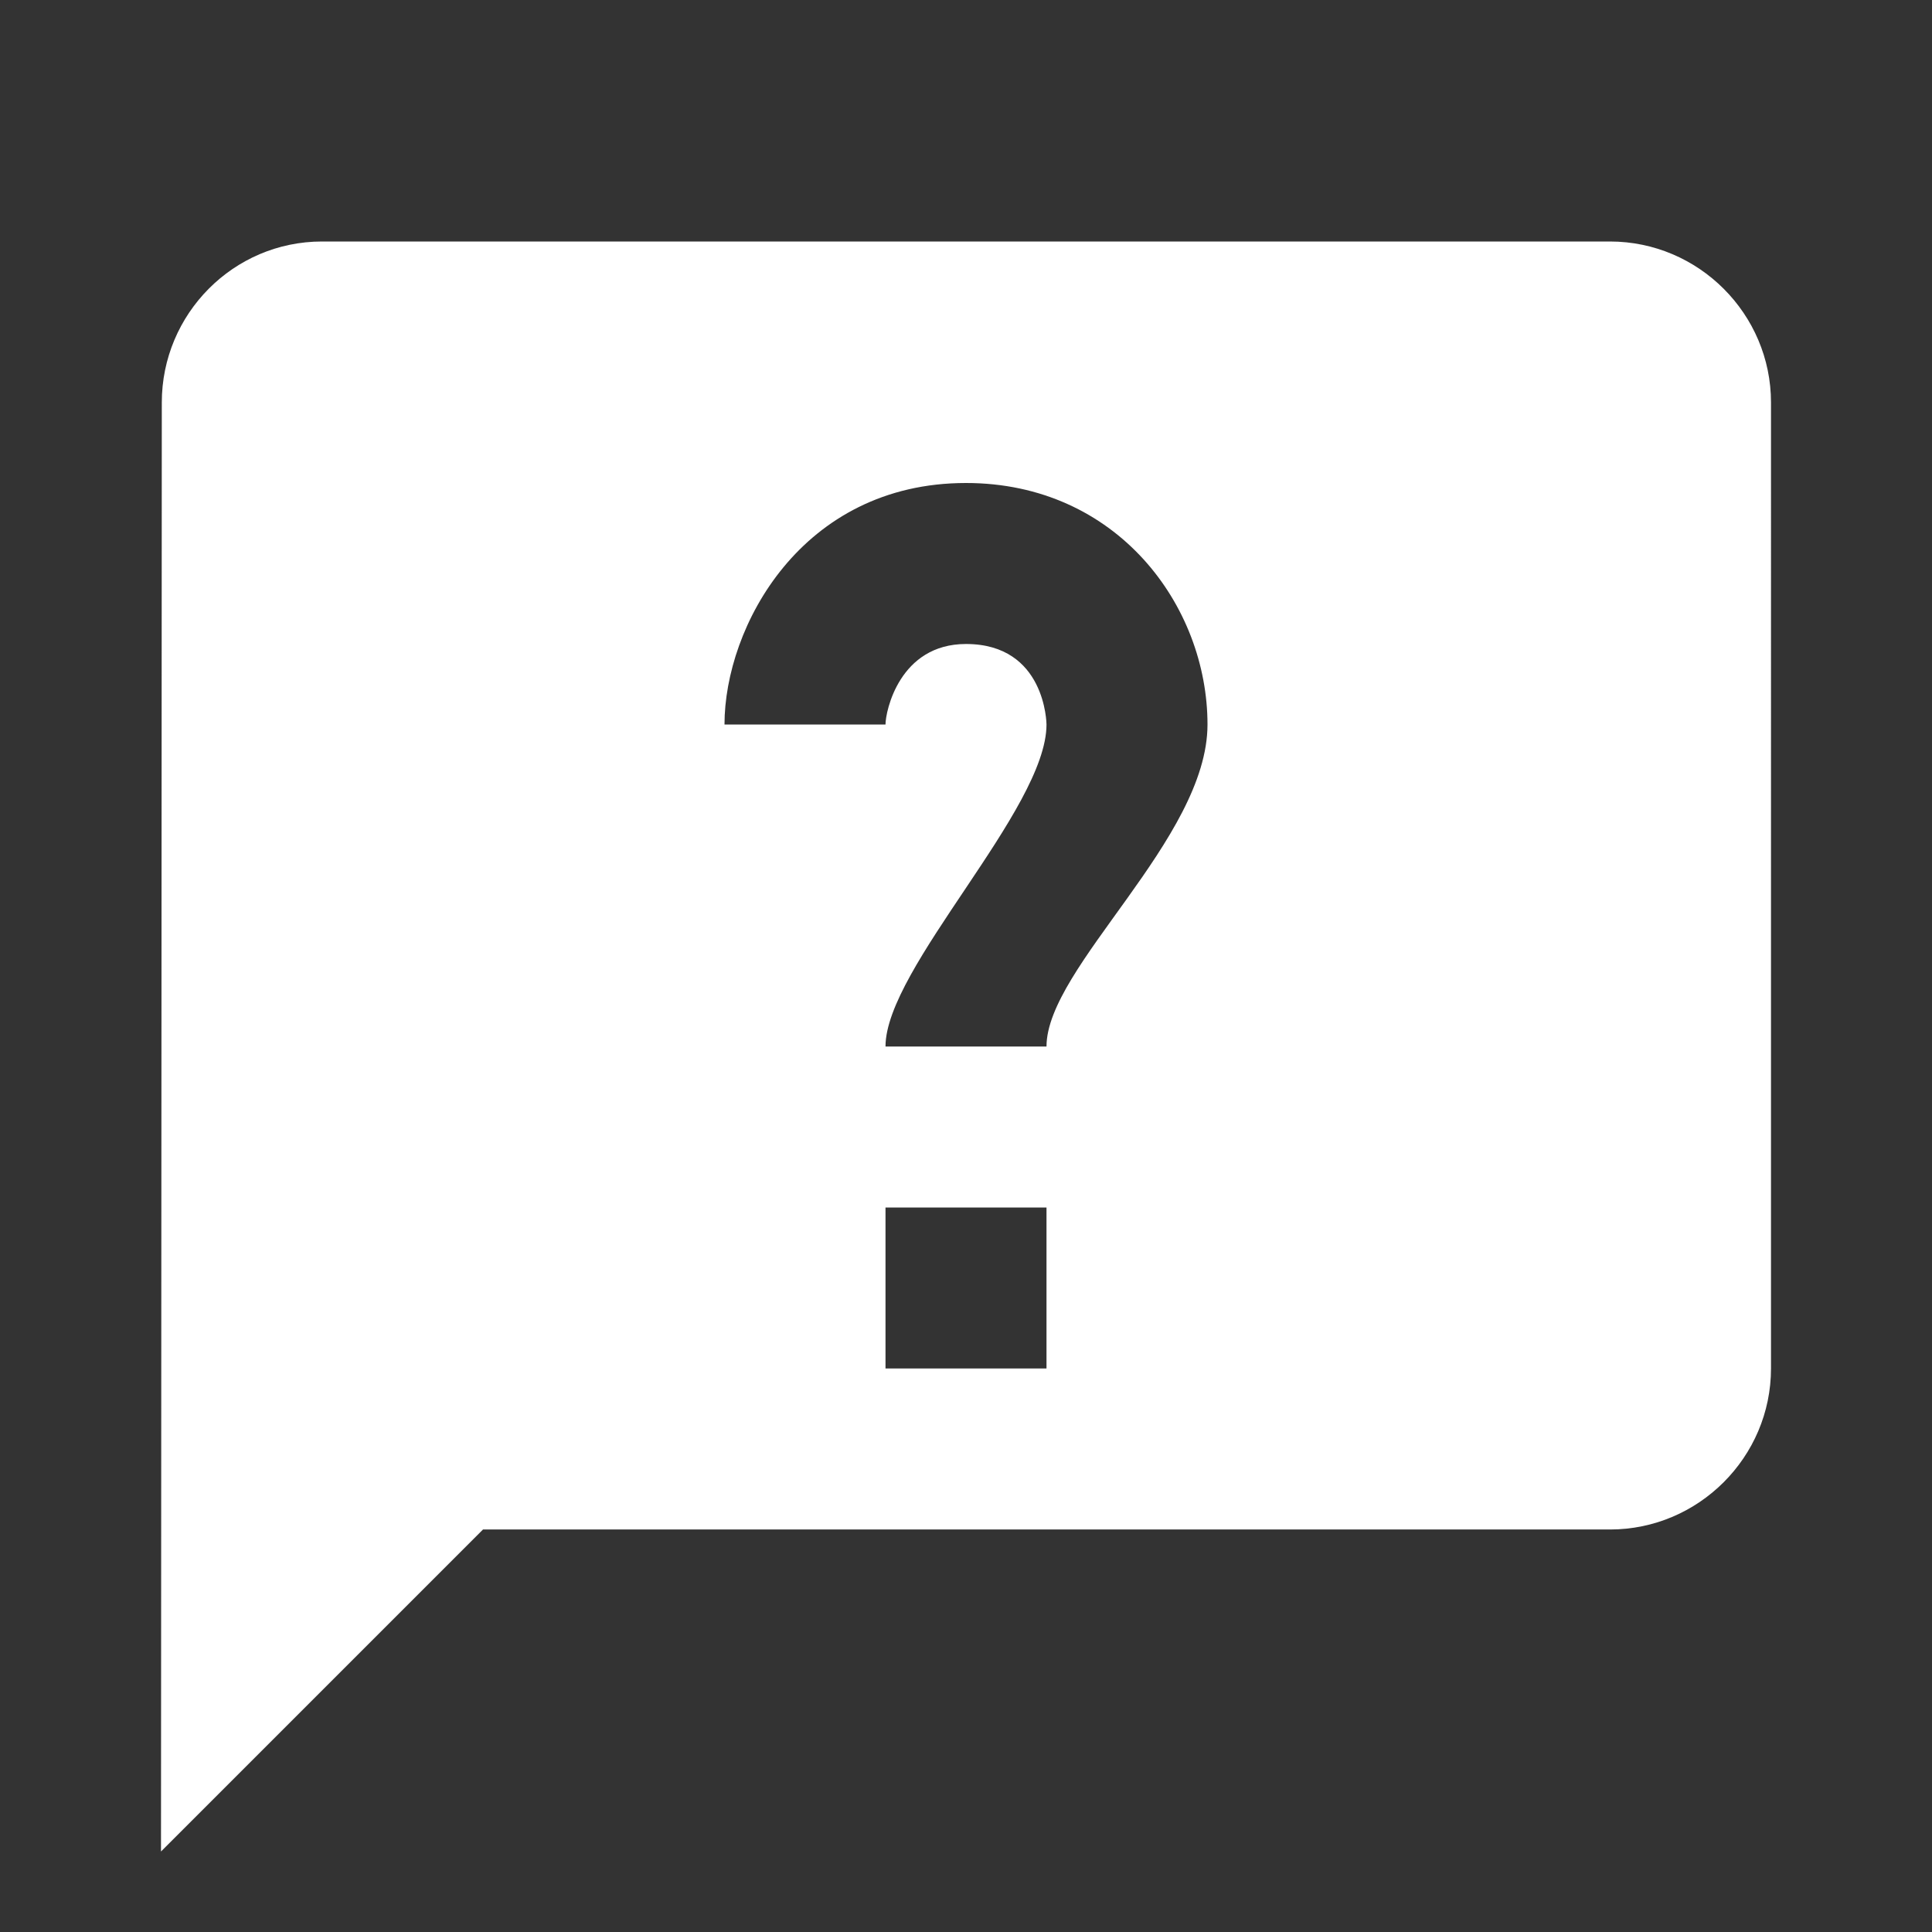 <?xml version="1.0" encoding="utf-8"?>
<svg xmlns="http://www.w3.org/2000/svg" viewBox="0 0 24 24" fill="#ffffff"><rect x="0" y="0" width="24" height="24" fill="#333333" stroke="none"/><path d="M20,3H4C2.9,3,2.01,3.9,2.01,5L2,23l4-4h14c1.1,0,2-0.9,2-2V5C22,3.9,21.1,3,20,3z M13,17h-2v-2h2V17z M13,13h-2 c0-0.975,2-2.946,2-4c0-0.01-0.011-1-1-1c-0.826,0-1,0.835-1,1H9c0-1.21,0.954-3,3-3c1.878,0,3,1.525,3,3 C15,10.422,13,12.014,13,13z" fill="#ffffff"/></svg>
